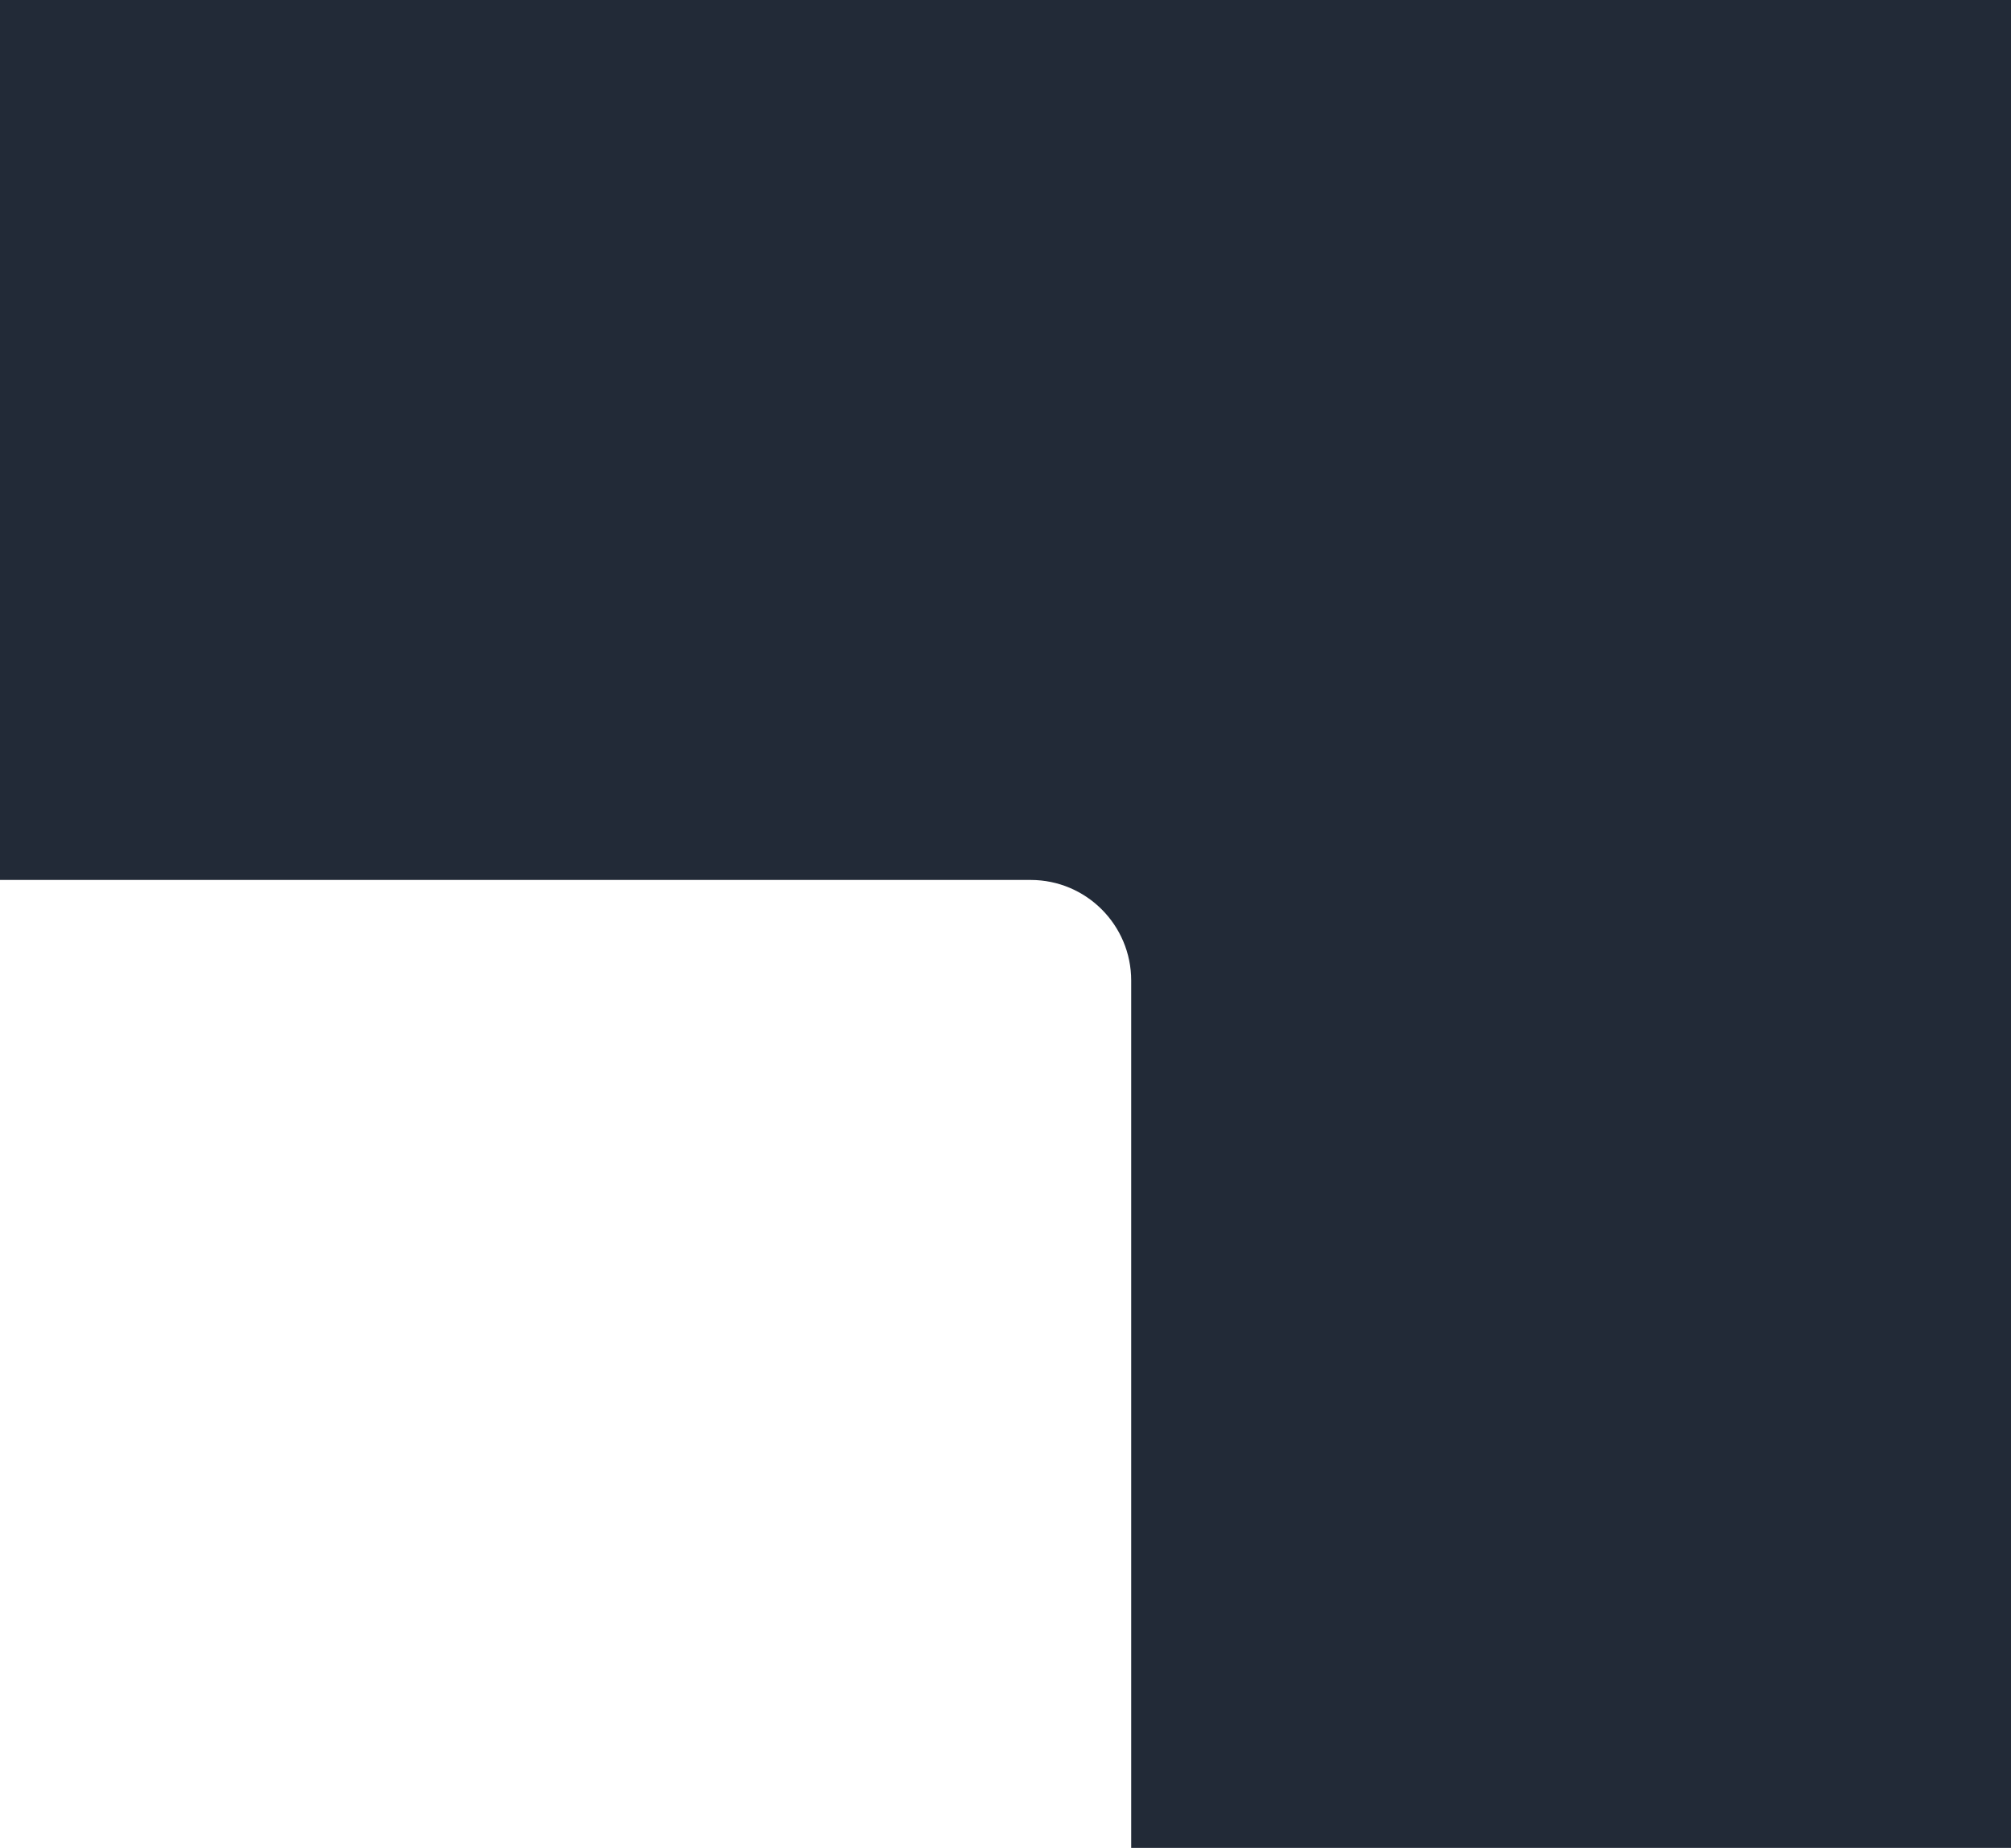 <?xml version="1.0" encoding="UTF-8"?> <svg xmlns="http://www.w3.org/2000/svg" width="320" height="294" viewBox="0 0 320 294" fill="none"><path d="M0 140H164C172.837 140 180 147.163 180 156V294H320V0H0V140Z" fill="#222A37"></path></svg> 